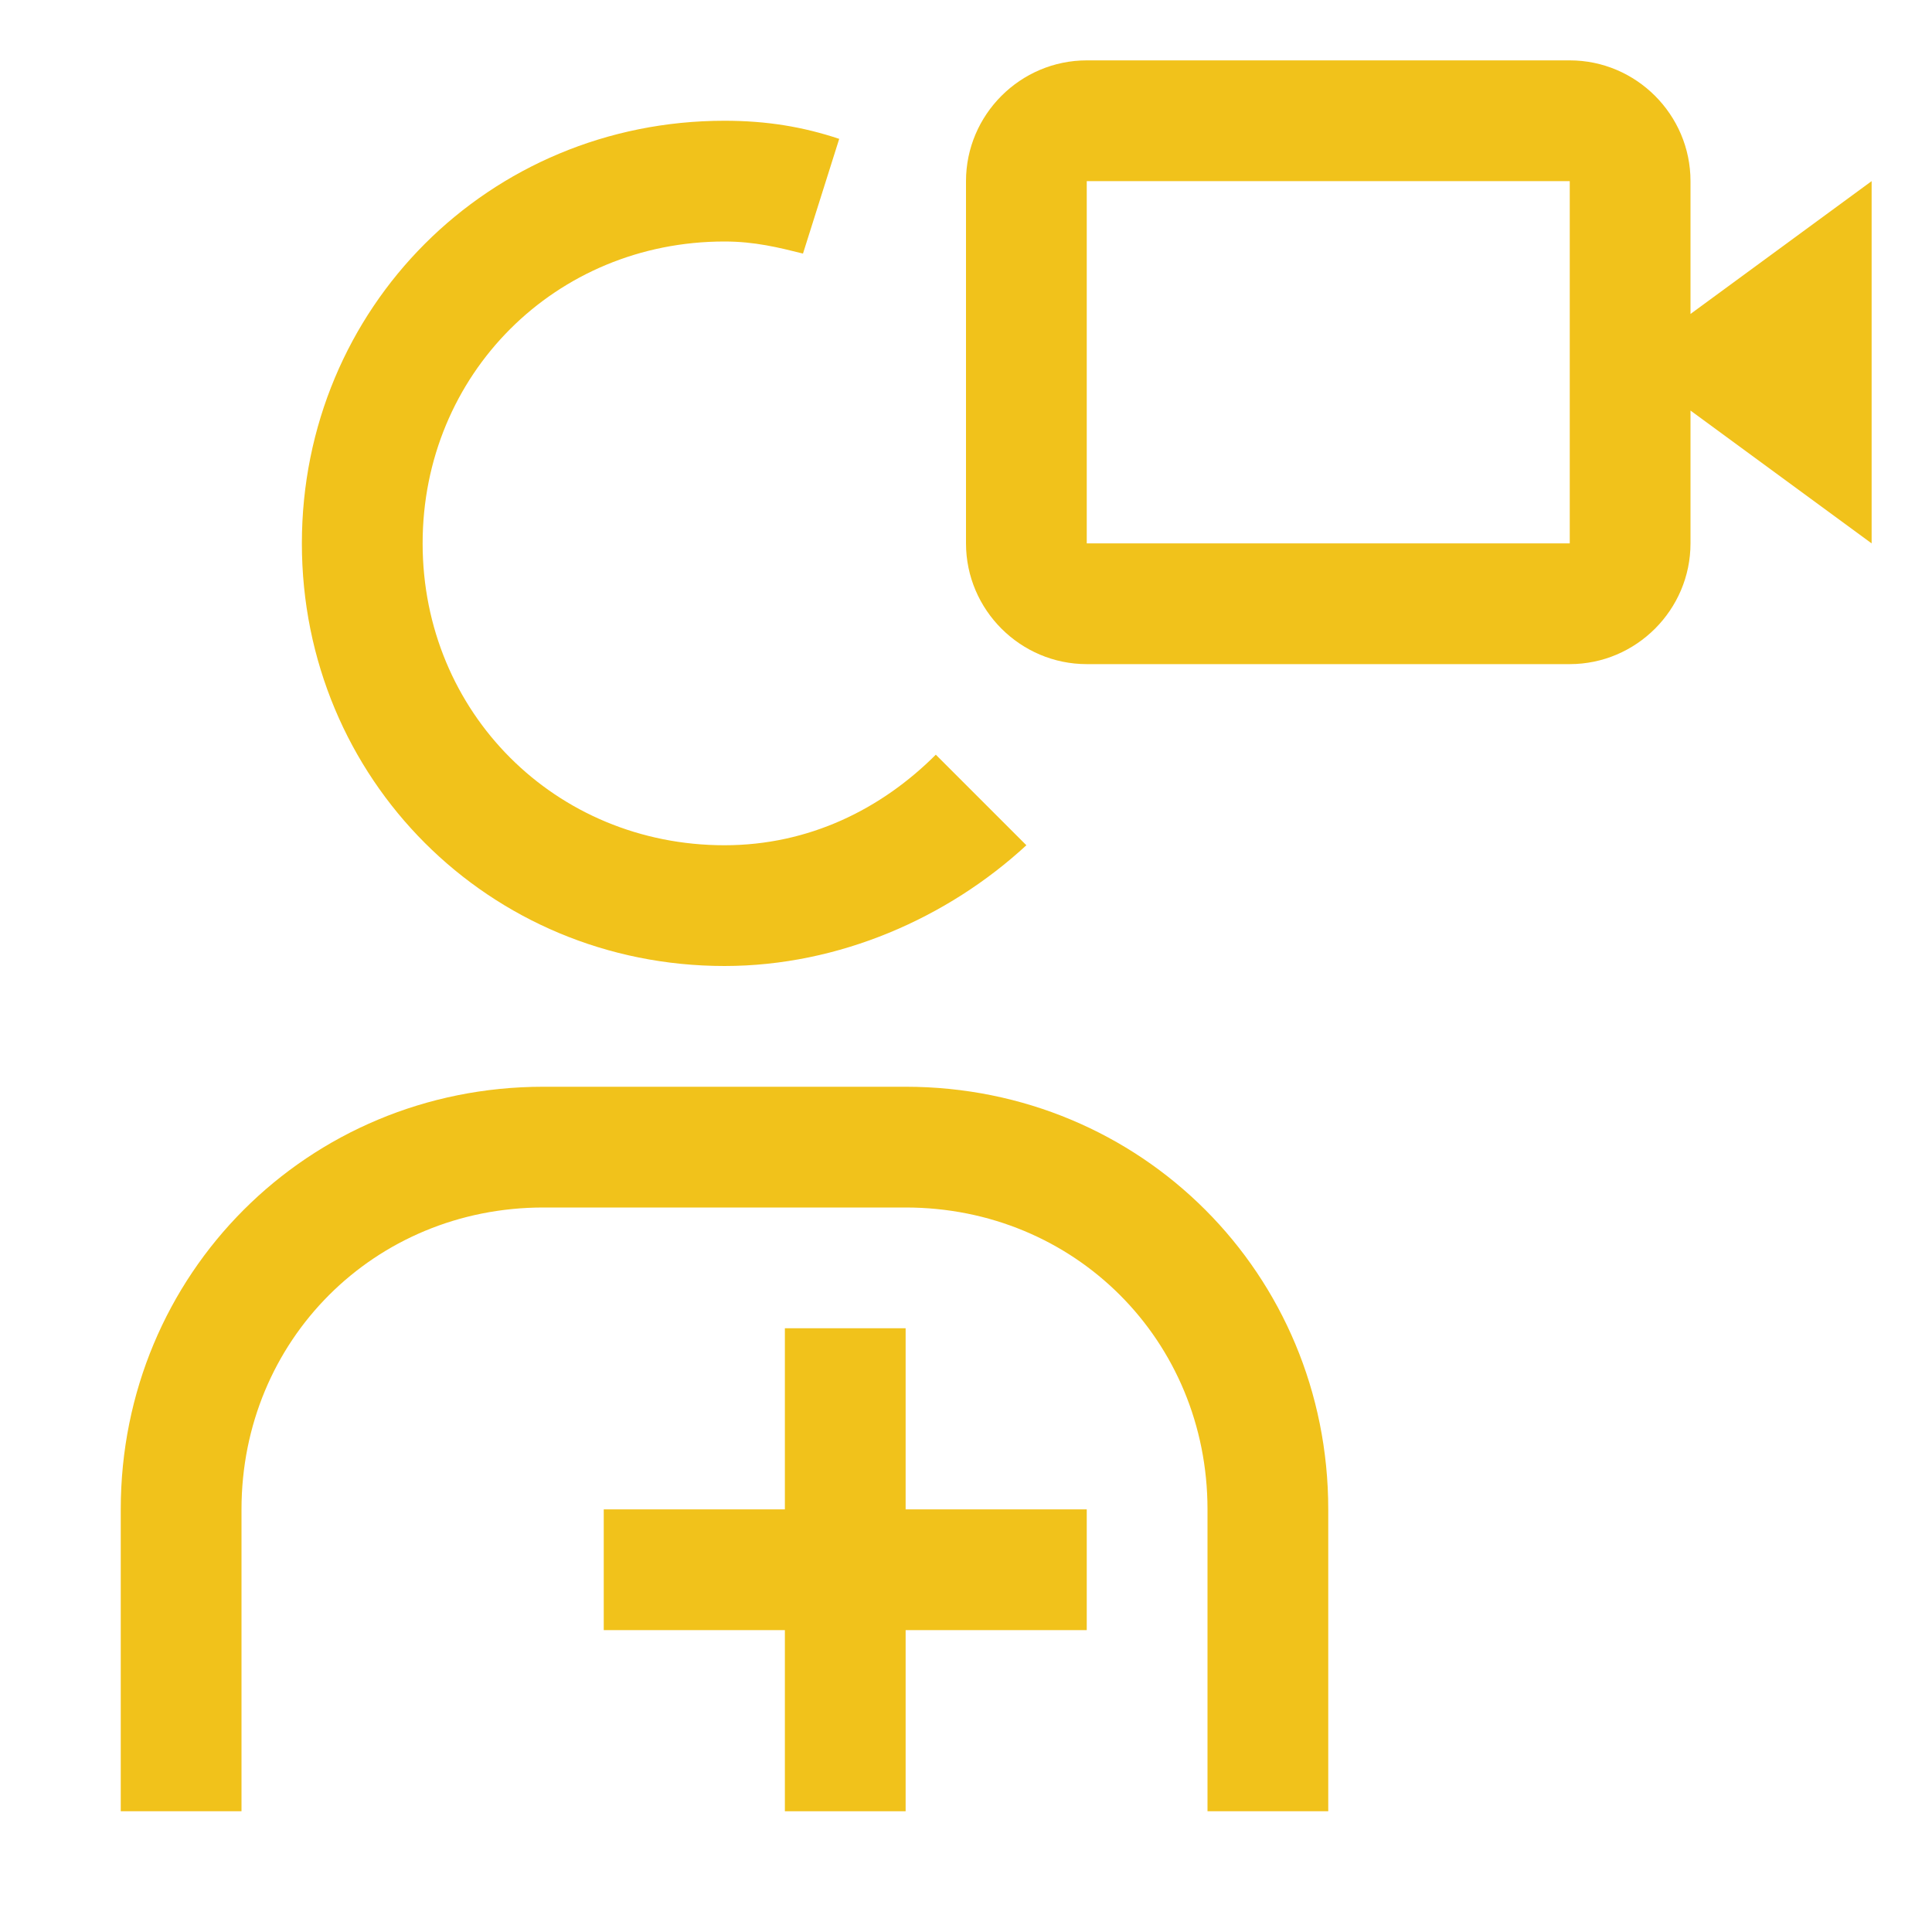 <svg width="32" height="32" viewBox="0 0 32 32" fill="none" xmlns="http://www.w3.org/2000/svg">
<g clip-path="url(#clip0_768_2)">
<path d="M18 25H15V22H13V25H10V27H13V30H15V27H18V25Z" fill="#F1C21B"/>
<path d="M22 30H20V25C20 22.2 17.8 20 15 20H9C6.2 20 4 22.2 4 25V30H2V25C2 21.1 5.1 18 9 18H15C18.9 18 22 21.1 22 25V30Z" fill="#F1C21B"/>
<path d="M28 5.2V3C28 1.9 27.1 1 26 1H18C16.9 1 16 1.9 16 3V9C16 10.1 16.9 11 18 11H26C27.1 11 28 10.1 28 9V6.8L31 9V3L28 5.2ZM26 9H18V3H26V9Z" fill="#F1C21B"/>
<path d="M15.5 12.5C14.6 13.4 13.4 14 12 14C9.2 14 7 11.8 7 9C7 6.2 9.2 4 12 4C12.5 4 12.9 4.1 13.3 4.2L13.9 2.3C13.3 2.1 12.7 2 12 2C8.1 2 5 5.1 5 9C5 12.9 8.1 16 12 16C13.9 16 15.7 15.2 17 14L15.5 12.5Z" fill="#F1C21B"/>
</g>
<defs>
<clipPath id="clip0_768_2">
<rect width="32" height="32" fill="white"/>
</clipPath>
</defs>
</svg>
